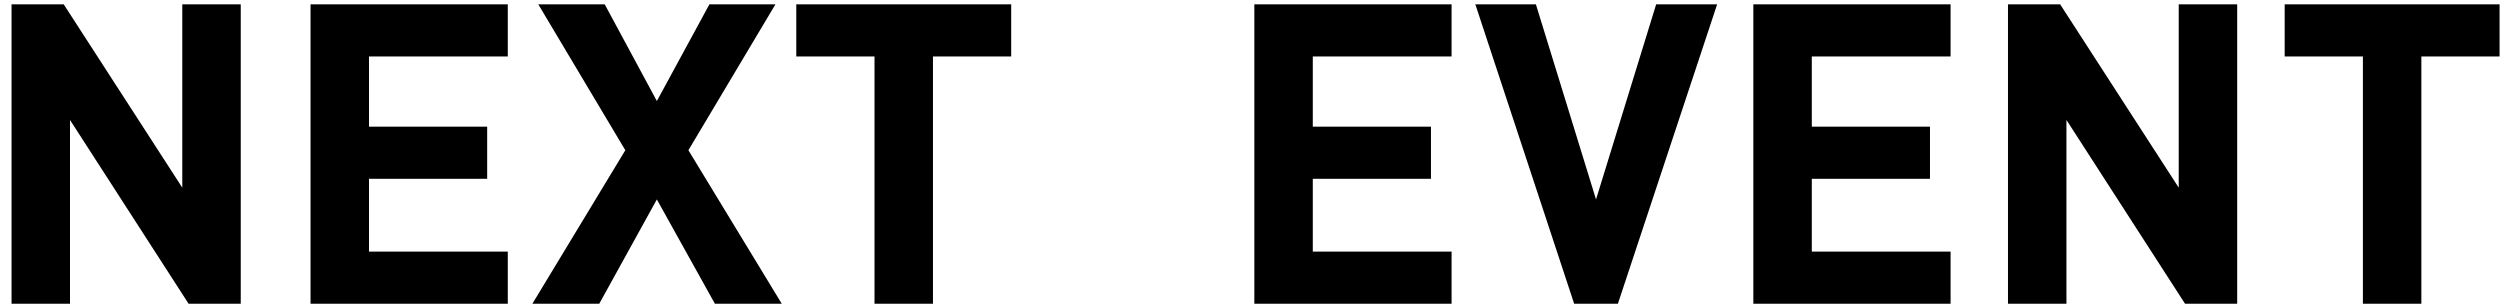 <svg width="214" height="26" viewBox="0 0 214 26" fill="none" xmlns="http://www.w3.org/2000/svg">
<path d="M20.608 26H16.144L5.992 10.268V26H0.988V0.368H5.452L15.604 16.064V0.368H20.608V26ZM43.466 26H26.582V0.368H43.466V4.832H31.586V10.844H41.702V15.308H31.586V21.536H43.466V26ZM66.919 26H61.195L56.227 17.072L51.295 26H45.571L53.527 12.86L46.075 0.368H51.763L56.227 8.648L60.727 0.368H66.379L58.927 12.86L66.919 26ZM86.558 4.832H79.862V26H74.858V4.832H68.162V0.368H86.558V4.832ZM124.255 26H107.371V0.368H124.255V4.832H112.375V10.844H122.491V15.308H112.375V21.536H124.255V26ZM146.988 0.368L138.492 26H134.748L126.288 0.368H131.472L136.62 17.072L141.768 0.368H146.988ZM166.97 26H150.086V0.368H166.97V4.832H155.09V10.844H165.206V15.308H155.09V21.536H166.97V26ZM191.503 26H187.039L176.887 10.268V26H171.883V0.368H176.347L186.499 16.064V0.368H191.503V26ZM213.964 4.832H207.268V26H202.264V4.832H195.568V0.368H213.964V4.832Z" fill="black"/>
</svg>
